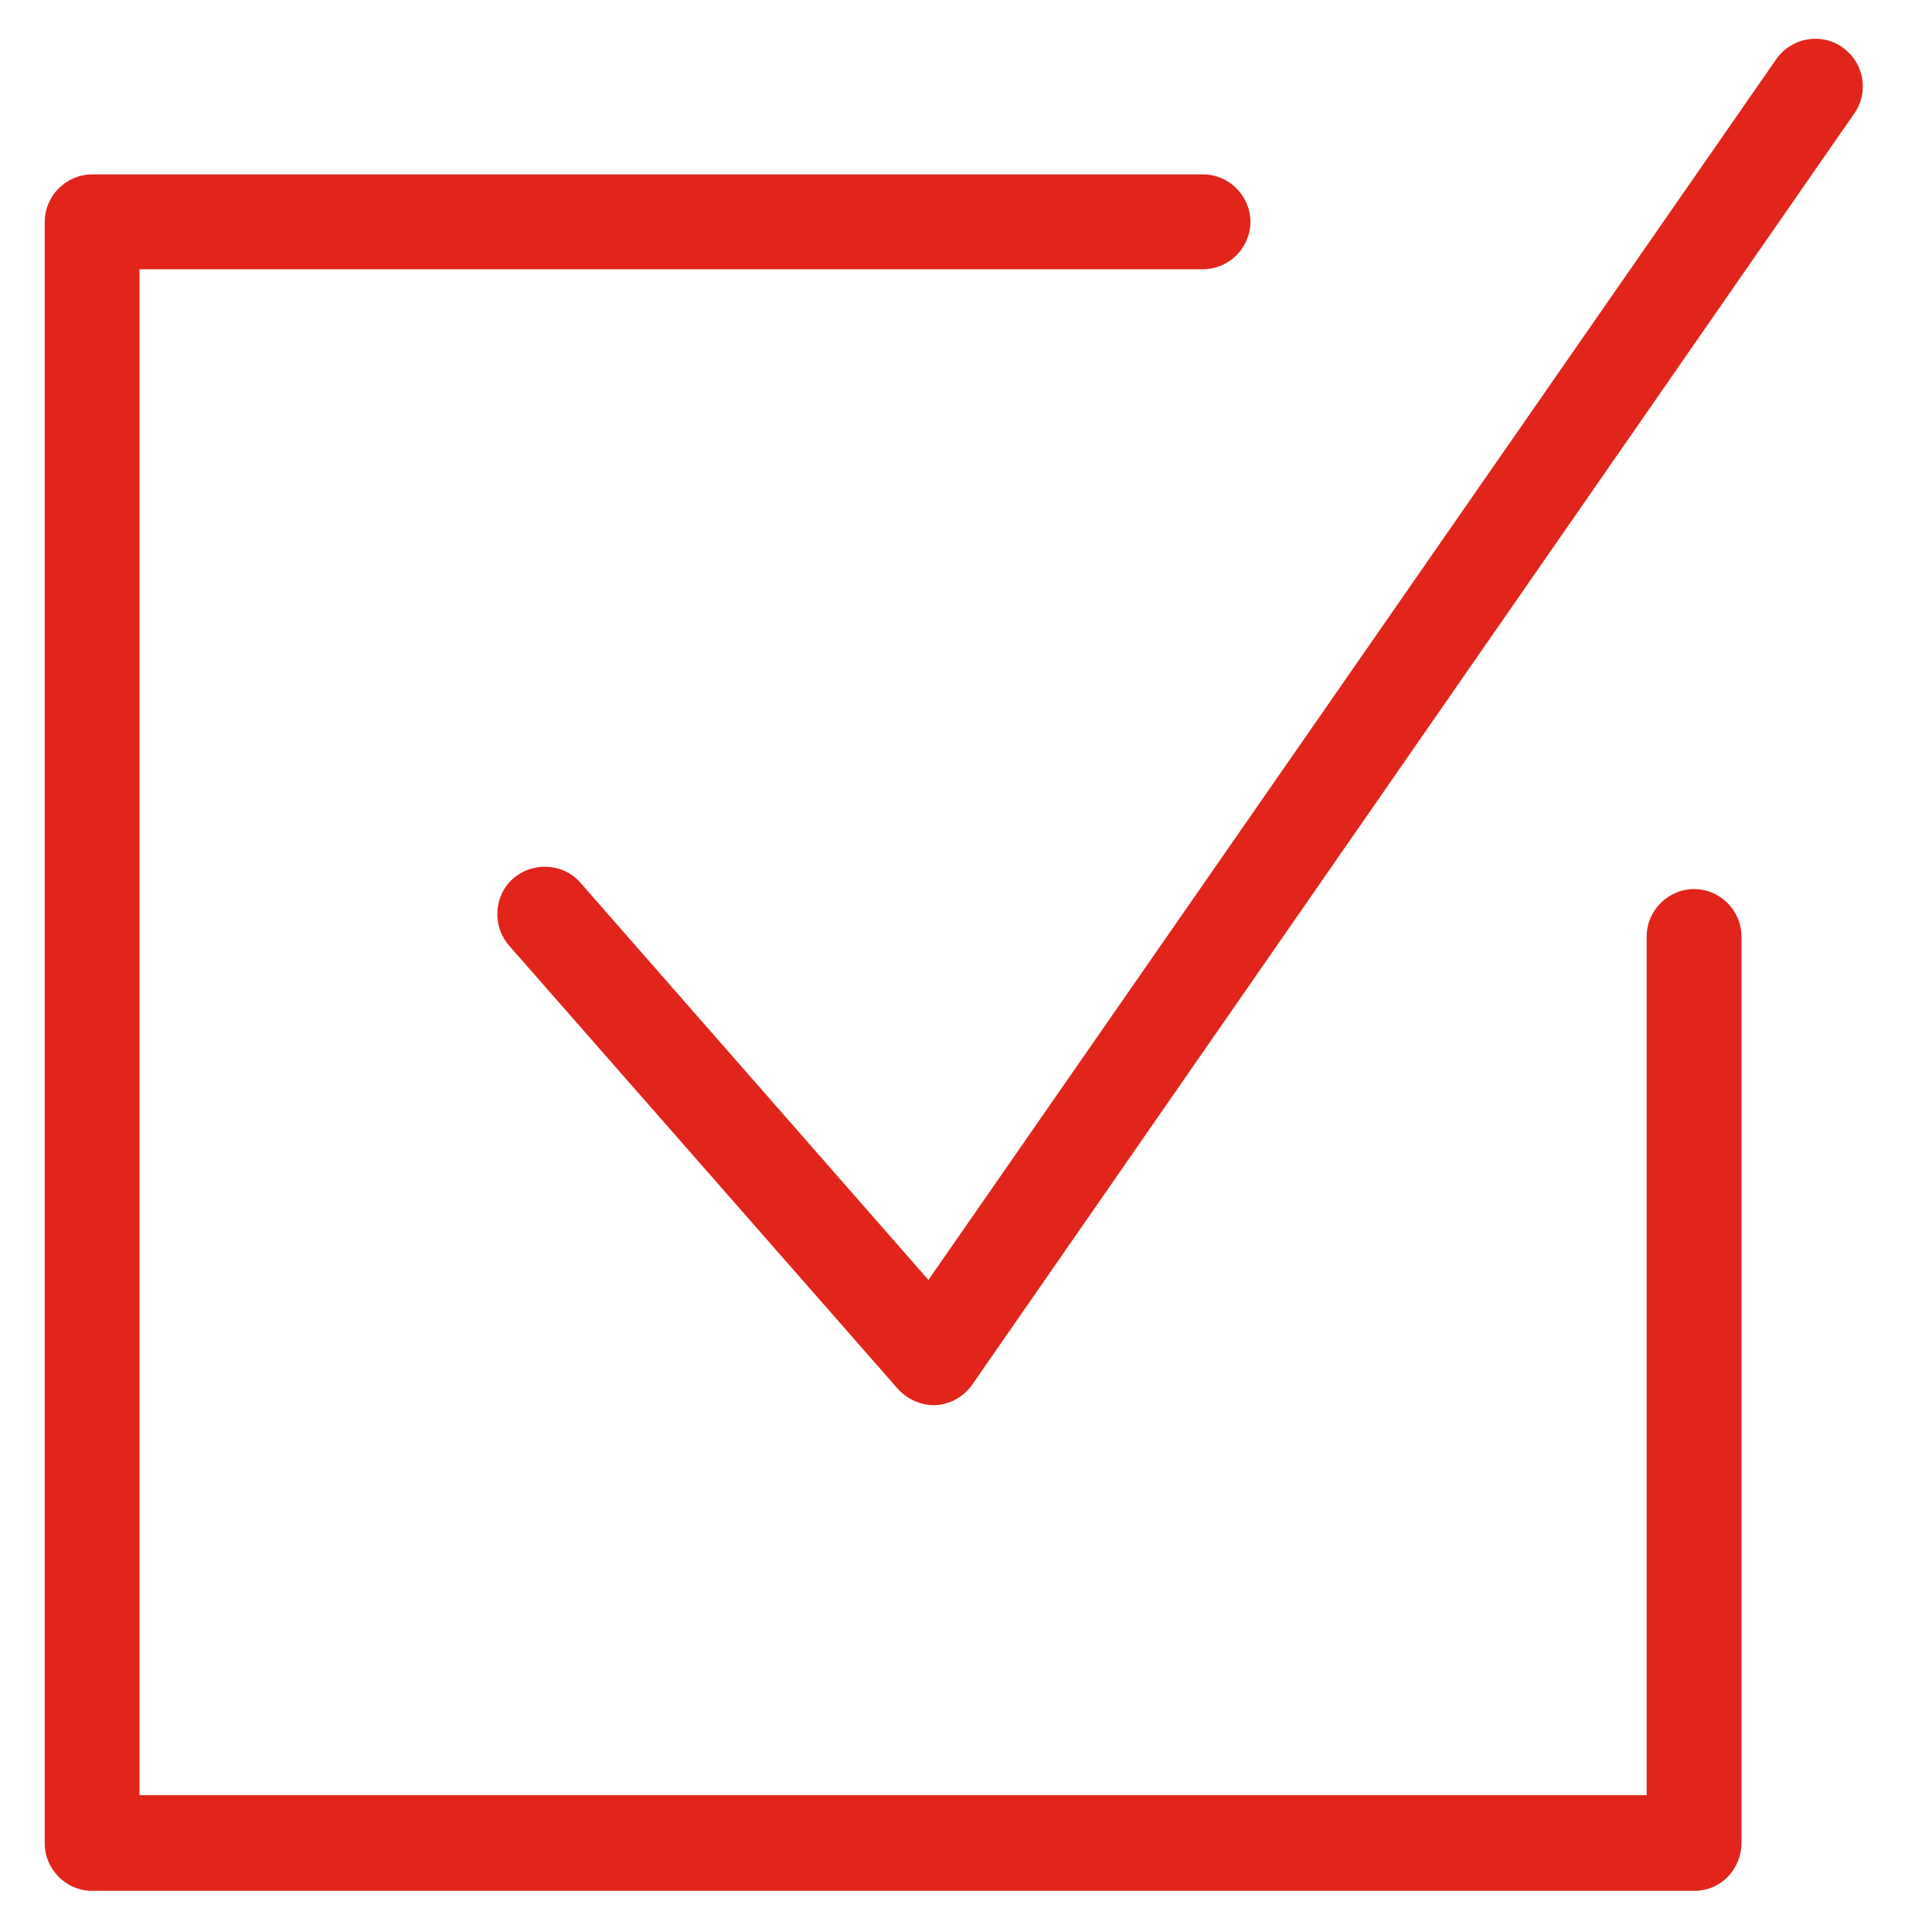 <?xml version="1.0" encoding="utf-8"?>
<!-- Generator: Adobe Illustrator 23.1.1, SVG Export Plug-In . SVG Version: 6.00 Build 0)  -->
<svg version="1.1" id="Layer_1" xmlns="http://www.w3.org/2000/svg" xmlns:xlink="http://www.w3.org/1999/xlink" x="0px" y="0px"
	 viewBox="0 0 216 216" style="enable-background:new 0 0 216 216;" xml:space="preserve">
<style type="text/css">
	.st0{fill:#E1251B;}
</style>
<title>home-icons</title>
<g>
	<path class="st0" d="M104.4,157.1c-1.5,0-3-0.7-4-1.8l-43.5-49.6c-1.9-2.2-1.7-5.6,0.5-7.5c2.2-1.9,5.6-1.7,7.5,0.5l38.9,44.4
		L198.6,6.6c1.7-2.4,5-3,7.4-1.3c2.4,1.7,3,5,1.3,7.4l-98.6,142.1c-0.9,1.3-2.4,2.2-4.1,2.3C104.6,157.1,104.5,157.1,104.4,157.1z"
		/>
</g>
<g>
	<path class="st0" d="M189.4,211.4H10.3c-2.9,0-5.3-2.4-5.3-5.3V24.8c0-2.9,2.4-5.3,5.3-5.3h124.2c2.9,0,5.3,2.4,5.3,5.3
		s-2.4,5.3-5.3,5.3H15.6v170.6h168.5v-96c0-2.9,2.4-5.3,5.3-5.3c2.9,0,5.3,2.4,5.3,5.3v101.3C194.7,209,192.4,211.4,189.4,211.4z"/>
</g>
</svg>
